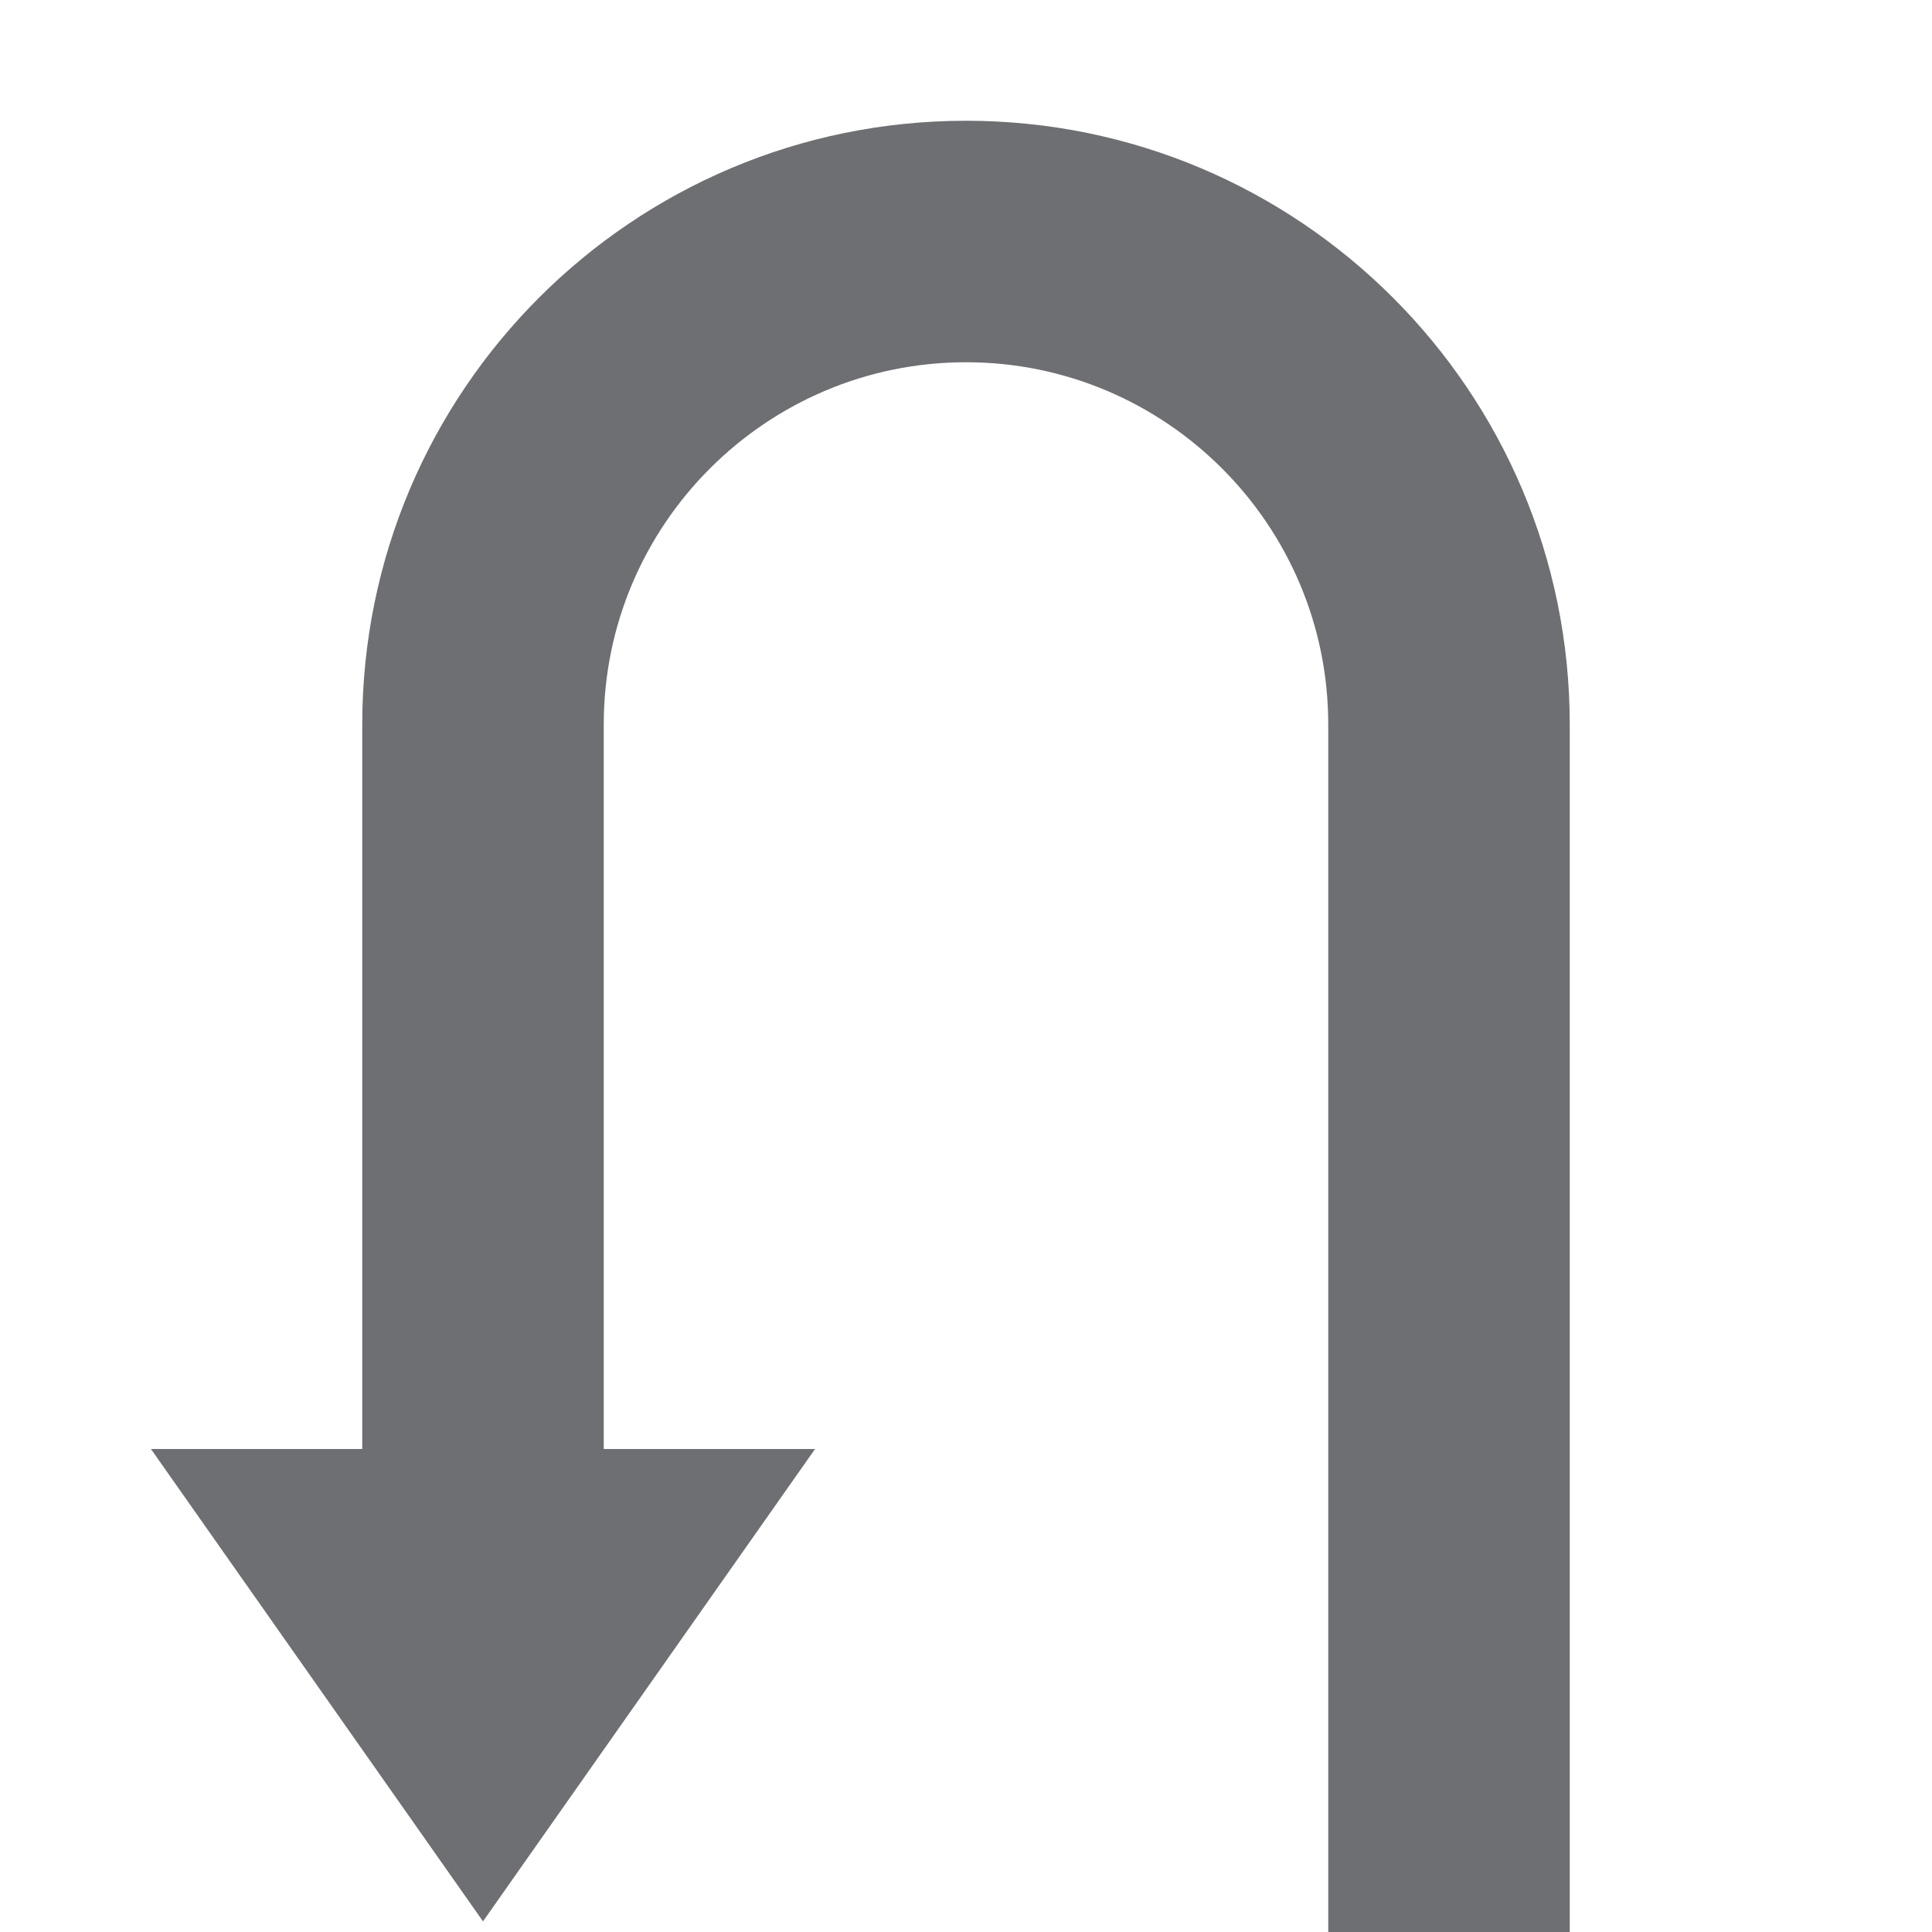 <?xml version="1.0" encoding="utf-8"?>
<!-- Generator: Adobe Illustrator 19.1.0, SVG Export Plug-In . SVG Version: 6.00 Build 0)  -->
<svg version="1.1" id="Icons" xmlns="http://www.w3.org/2000/svg" xmlns:xlink="http://www.w3.org/1999/xlink" x="0px" y="0px"
	 viewBox="0 0 32 32" enable-background="new 0 0 32 32" xml:space="preserve">
<path fill="#6E6F72" d="M26,12v20h-4V12c0-3.309-2.691-6-6-6c-3.309,0-6,2.691-6,6v12h3.5L8,31.824L2.5,24H6V12
	C6,6.478,10.477,2,16,2C21.522,2,26,6.478,26,12z"/>
</svg>
